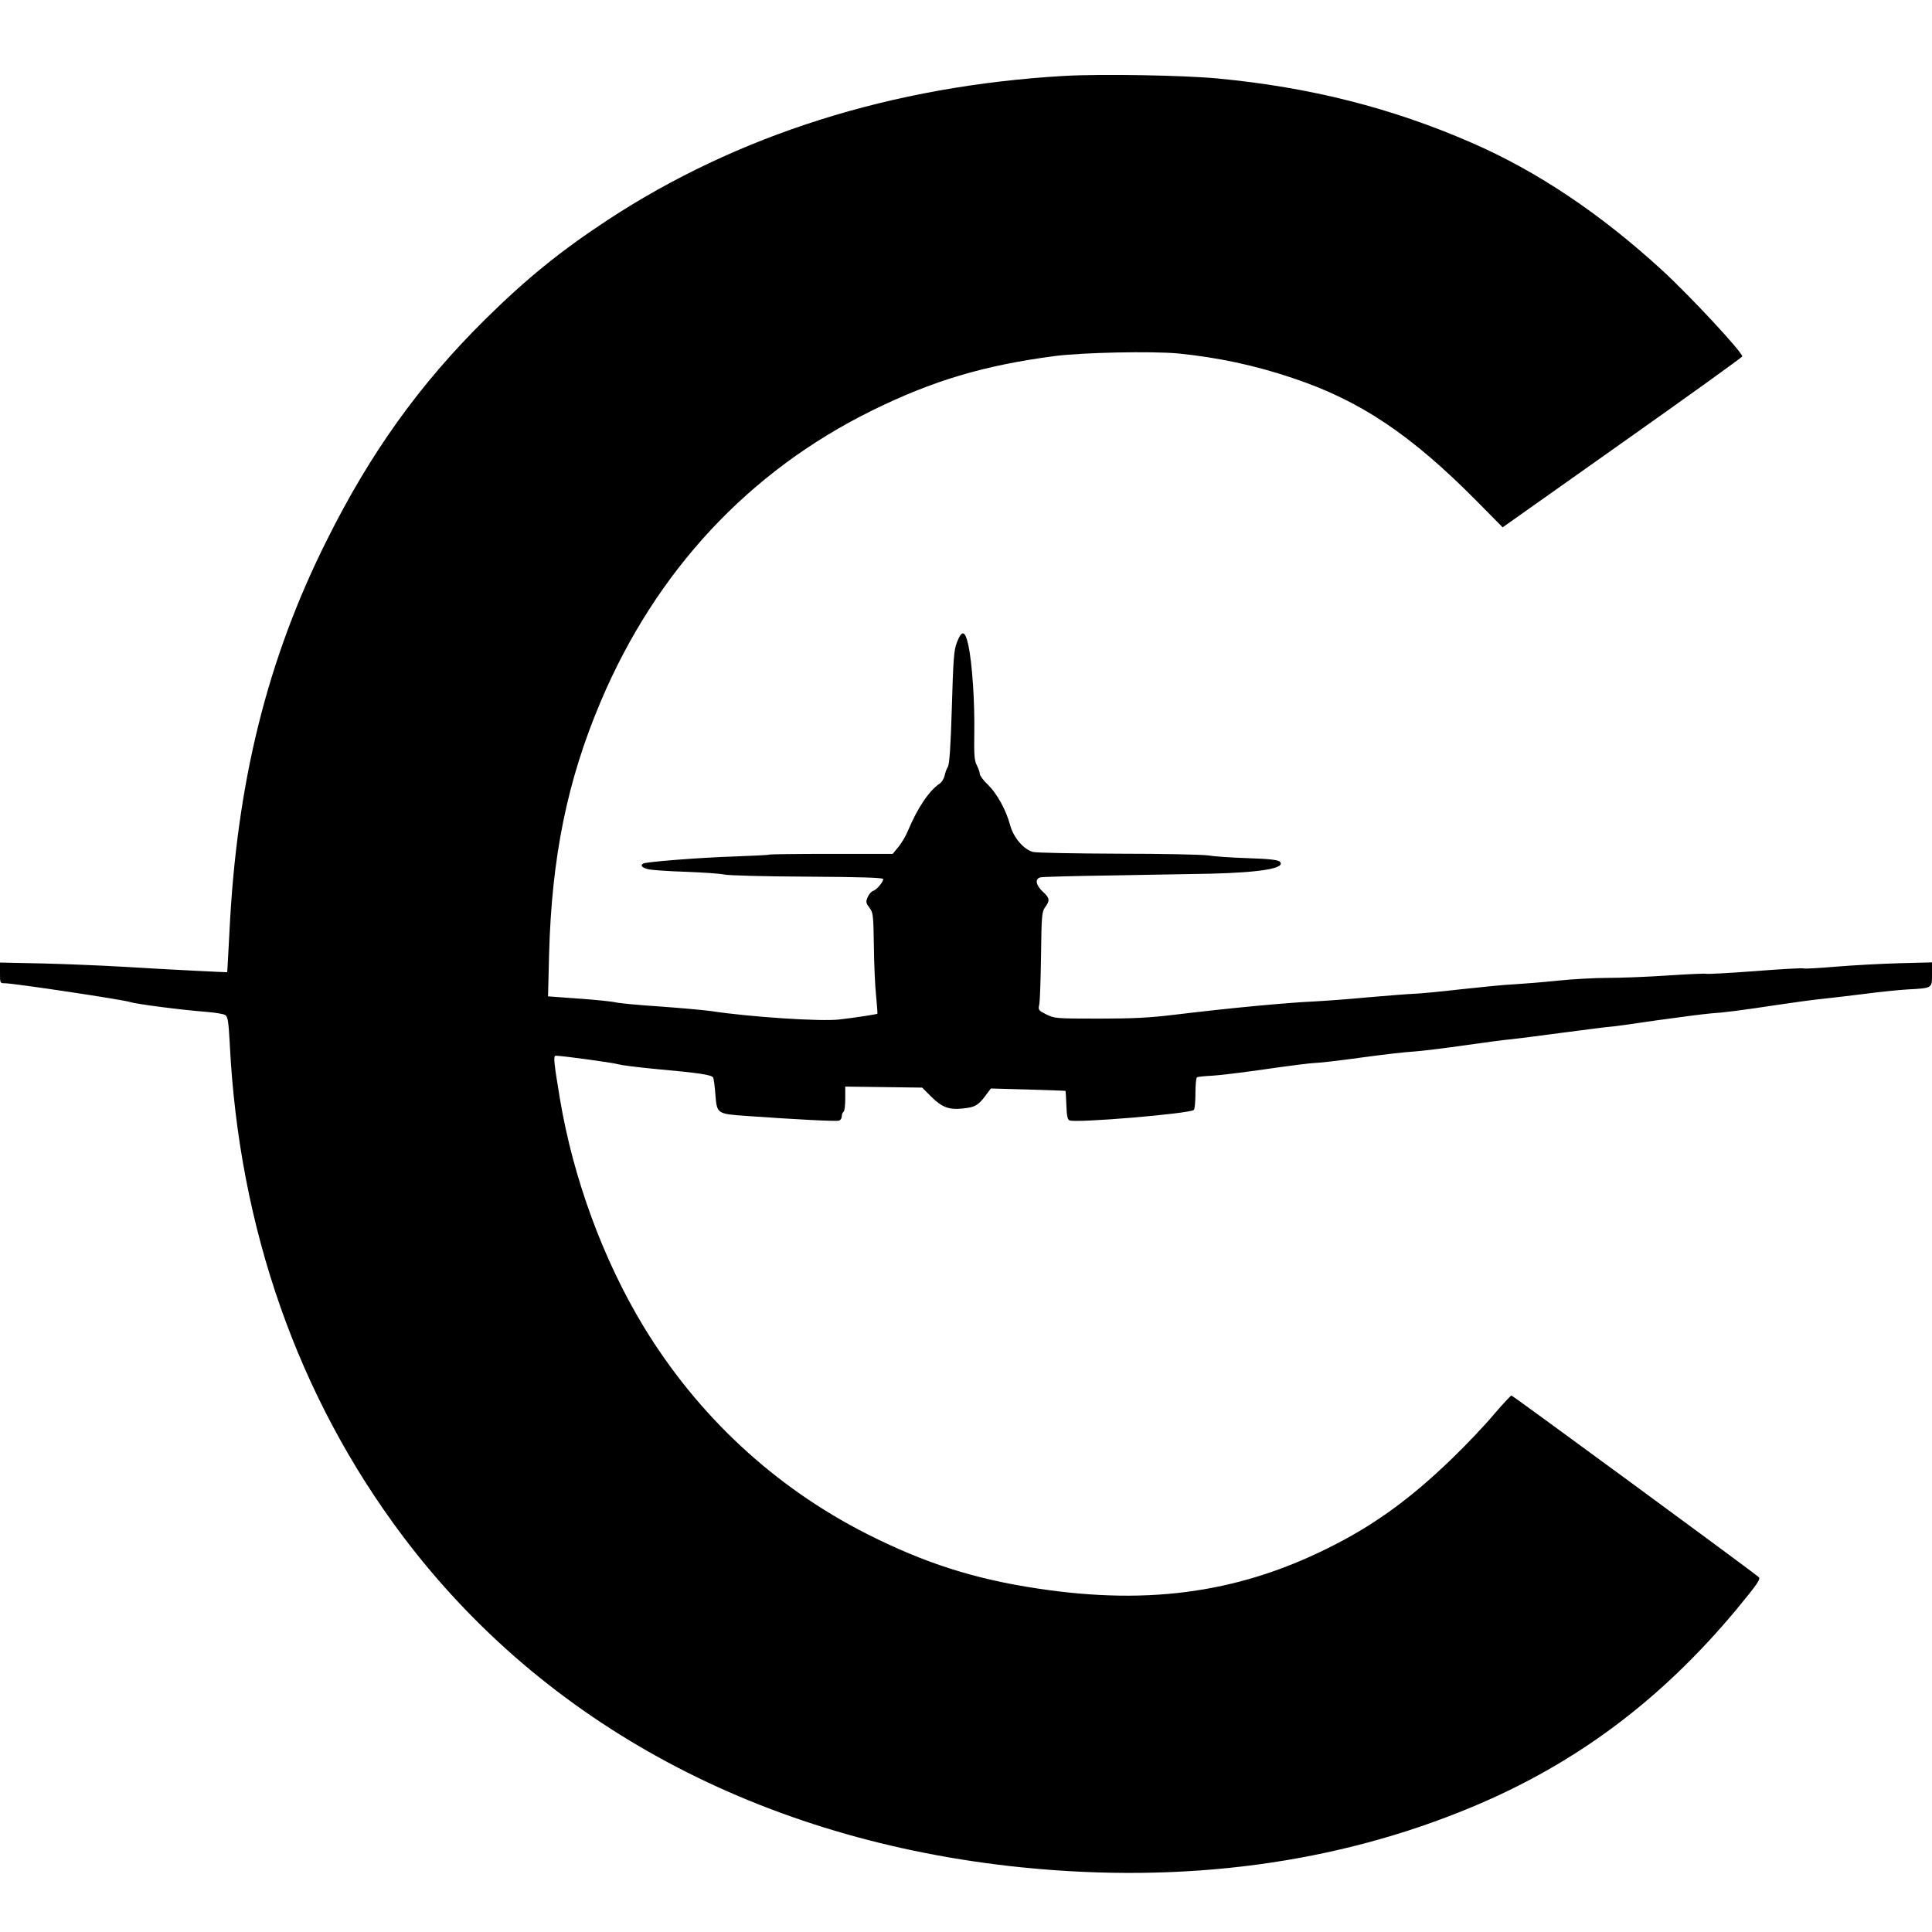 <?xml version="1.0" standalone="no"?>
<!DOCTYPE svg PUBLIC "-//W3C//DTD SVG 20010904//EN"
 "http://www.w3.org/TR/2001/REC-SVG-20010904/DTD/svg10.dtd">
<svg version="1.0" xmlns="http://www.w3.org/2000/svg"
 width="1120pt" height="1120pt" viewBox="0 0 1120 1120"
 preserveAspectRatio="xMidYMid meet">
<g transform="translate(0,1120) scale(0.1,-0.1)"
fill="#000000" stroke="none">
<path d="M6170 10760 c-1000 -58 -1896 -342 -2650 -837 -273 -180 -469 -339
-709 -576 -378 -374 -663 -771 -915 -1276 -347 -692 -524 -1406 -566 -2276 -7
-127 -12 -230 -13 -231 -4 -1 -350 16 -592 31 -137 8 -357 17 -487 20 l-238 5
0 -60 c0 -59 0 -60 28 -60 52 0 685 -95 727 -109 35 -12 308 -47 443 -57 50
-4 100 -12 109 -19 14 -11 18 -39 25 -166 53 -1070 396 -2047 1003 -2854 822
-1092 2081 -1766 3586 -1920 944 -96 1825 21 2611 349 602 251 1094 618 1532
1143 127 154 144 179 131 191 -30 27 -1425 1052 -1433 1052 -4 0 -51 -50 -103
-111 -51 -61 -159 -175 -240 -253 -228 -221 -432 -372 -672 -496 -537 -279
-1071 -359 -1730 -259 -368 55 -656 147 -992 317 -536 272 -979 684 -1294
1202 -234 386 -408 859 -485 1320 -36 216 -39 250 -24 250 35 0 337 -41 363
-50 17 -5 104 -16 195 -25 286 -26 348 -36 355 -53 3 -9 9 -52 12 -95 9 -114
9 -114 178 -126 296 -21 525 -33 540 -27 8 3 15 14 15 25 0 11 5 23 10 26 6 3
10 38 10 76 l0 70 223 -3 223 -3 52 -52 c62 -62 104 -78 183 -69 70 7 89 17
131 73 l32 43 215 -6 c119 -4 217 -7 218 -8 1 -1 3 -39 5 -84 2 -61 7 -83 18
-87 41 -16 684 38 720 60 6 3 10 46 10 95 0 49 4 91 9 95 6 3 45 7 88 9 43 2
186 20 318 39 132 19 258 35 280 35 22 0 141 14 265 31 124 17 261 33 305 35
44 3 177 19 295 36 118 17 239 33 268 35 28 3 166 20 305 39 138 18 262 34
273 34 12 0 132 17 268 37 136 19 276 37 312 40 81 5 185 19 384 49 85 13 202
29 260 35 58 6 173 20 255 30 83 11 191 22 241 25 148 8 144 6 144 88 l0 69
-192 -5 c-106 -3 -271 -12 -366 -20 -96 -8 -179 -13 -186 -10 -7 3 -135 -4
-285 -16 -150 -11 -276 -18 -281 -15 -4 2 -104 -2 -221 -10 -118 -8 -275 -14
-349 -14 -74 0 -205 -7 -290 -16 -85 -9 -198 -18 -250 -21 -52 -2 -192 -16
-311 -29 -119 -14 -241 -25 -270 -26 -30 -1 -147 -10 -262 -20 -114 -11 -253
-21 -310 -24 -171 -8 -482 -37 -822 -78 -140 -17 -236 -22 -435 -22 -250 0
-256 1 -304 24 -47 24 -48 25 -41 60 4 20 8 148 10 285 3 233 5 251 24 277 29
39 26 54 -14 90 -41 38 -47 76 -12 83 12 3 200 8 417 11 217 4 472 8 565 10
295 7 442 32 404 70 -10 10 -61 16 -184 20 -93 3 -198 10 -232 16 -35 5 -269
10 -520 10 -252 1 -474 5 -494 10 -54 14 -113 82 -133 155 -24 89 -76 183
-128 234 -27 25 -48 54 -48 63 0 10 -8 32 -17 50 -14 27 -17 57 -15 187 3 181
-12 405 -34 508 -19 88 -38 93 -67 17 -17 -43 -21 -97 -29 -375 -7 -230 -14
-331 -23 -345 -7 -11 -16 -35 -19 -52 -4 -17 -17 -38 -29 -46 -60 -39 -130
-144 -184 -274 -12 -29 -36 -70 -55 -93 l-33 -40 -353 0 c-194 0 -356 -2 -361
-4 -4 -3 -95 -7 -201 -11 -197 -6 -515 -31 -531 -41 -19 -11 -8 -24 29 -33 20
-5 120 -12 222 -15 102 -4 201 -11 220 -16 19 -5 234 -11 477 -12 318 -2 443
-6 443 -14 0 -18 -38 -62 -59 -69 -10 -3 -24 -19 -31 -36 -12 -27 -10 -34 10
-61 22 -29 23 -41 26 -222 1 -105 7 -236 13 -291 5 -55 9 -101 7 -102 -3 -3
-138 -24 -220 -33 -107 -13 -526 15 -746 49 -36 5 -166 17 -290 26 -124 8
-241 19 -260 24 -19 5 -116 15 -214 22 l-179 13 6 241 c15 566 105 1008 298
1465 321 760 860 1338 1574 1690 351 173 648 262 1060 316 161 21 563 29 715
15 229 -23 443 -68 665 -143 390 -130 685 -328 1068 -715 l148 -150 694 491
c382 270 695 495 695 500 0 25 -299 347 -464 499 -359 329 -726 575 -1106 740
-464 202 -934 321 -1470 372 -200 19 -677 27 -890 15z"/>
</g>
</svg>
